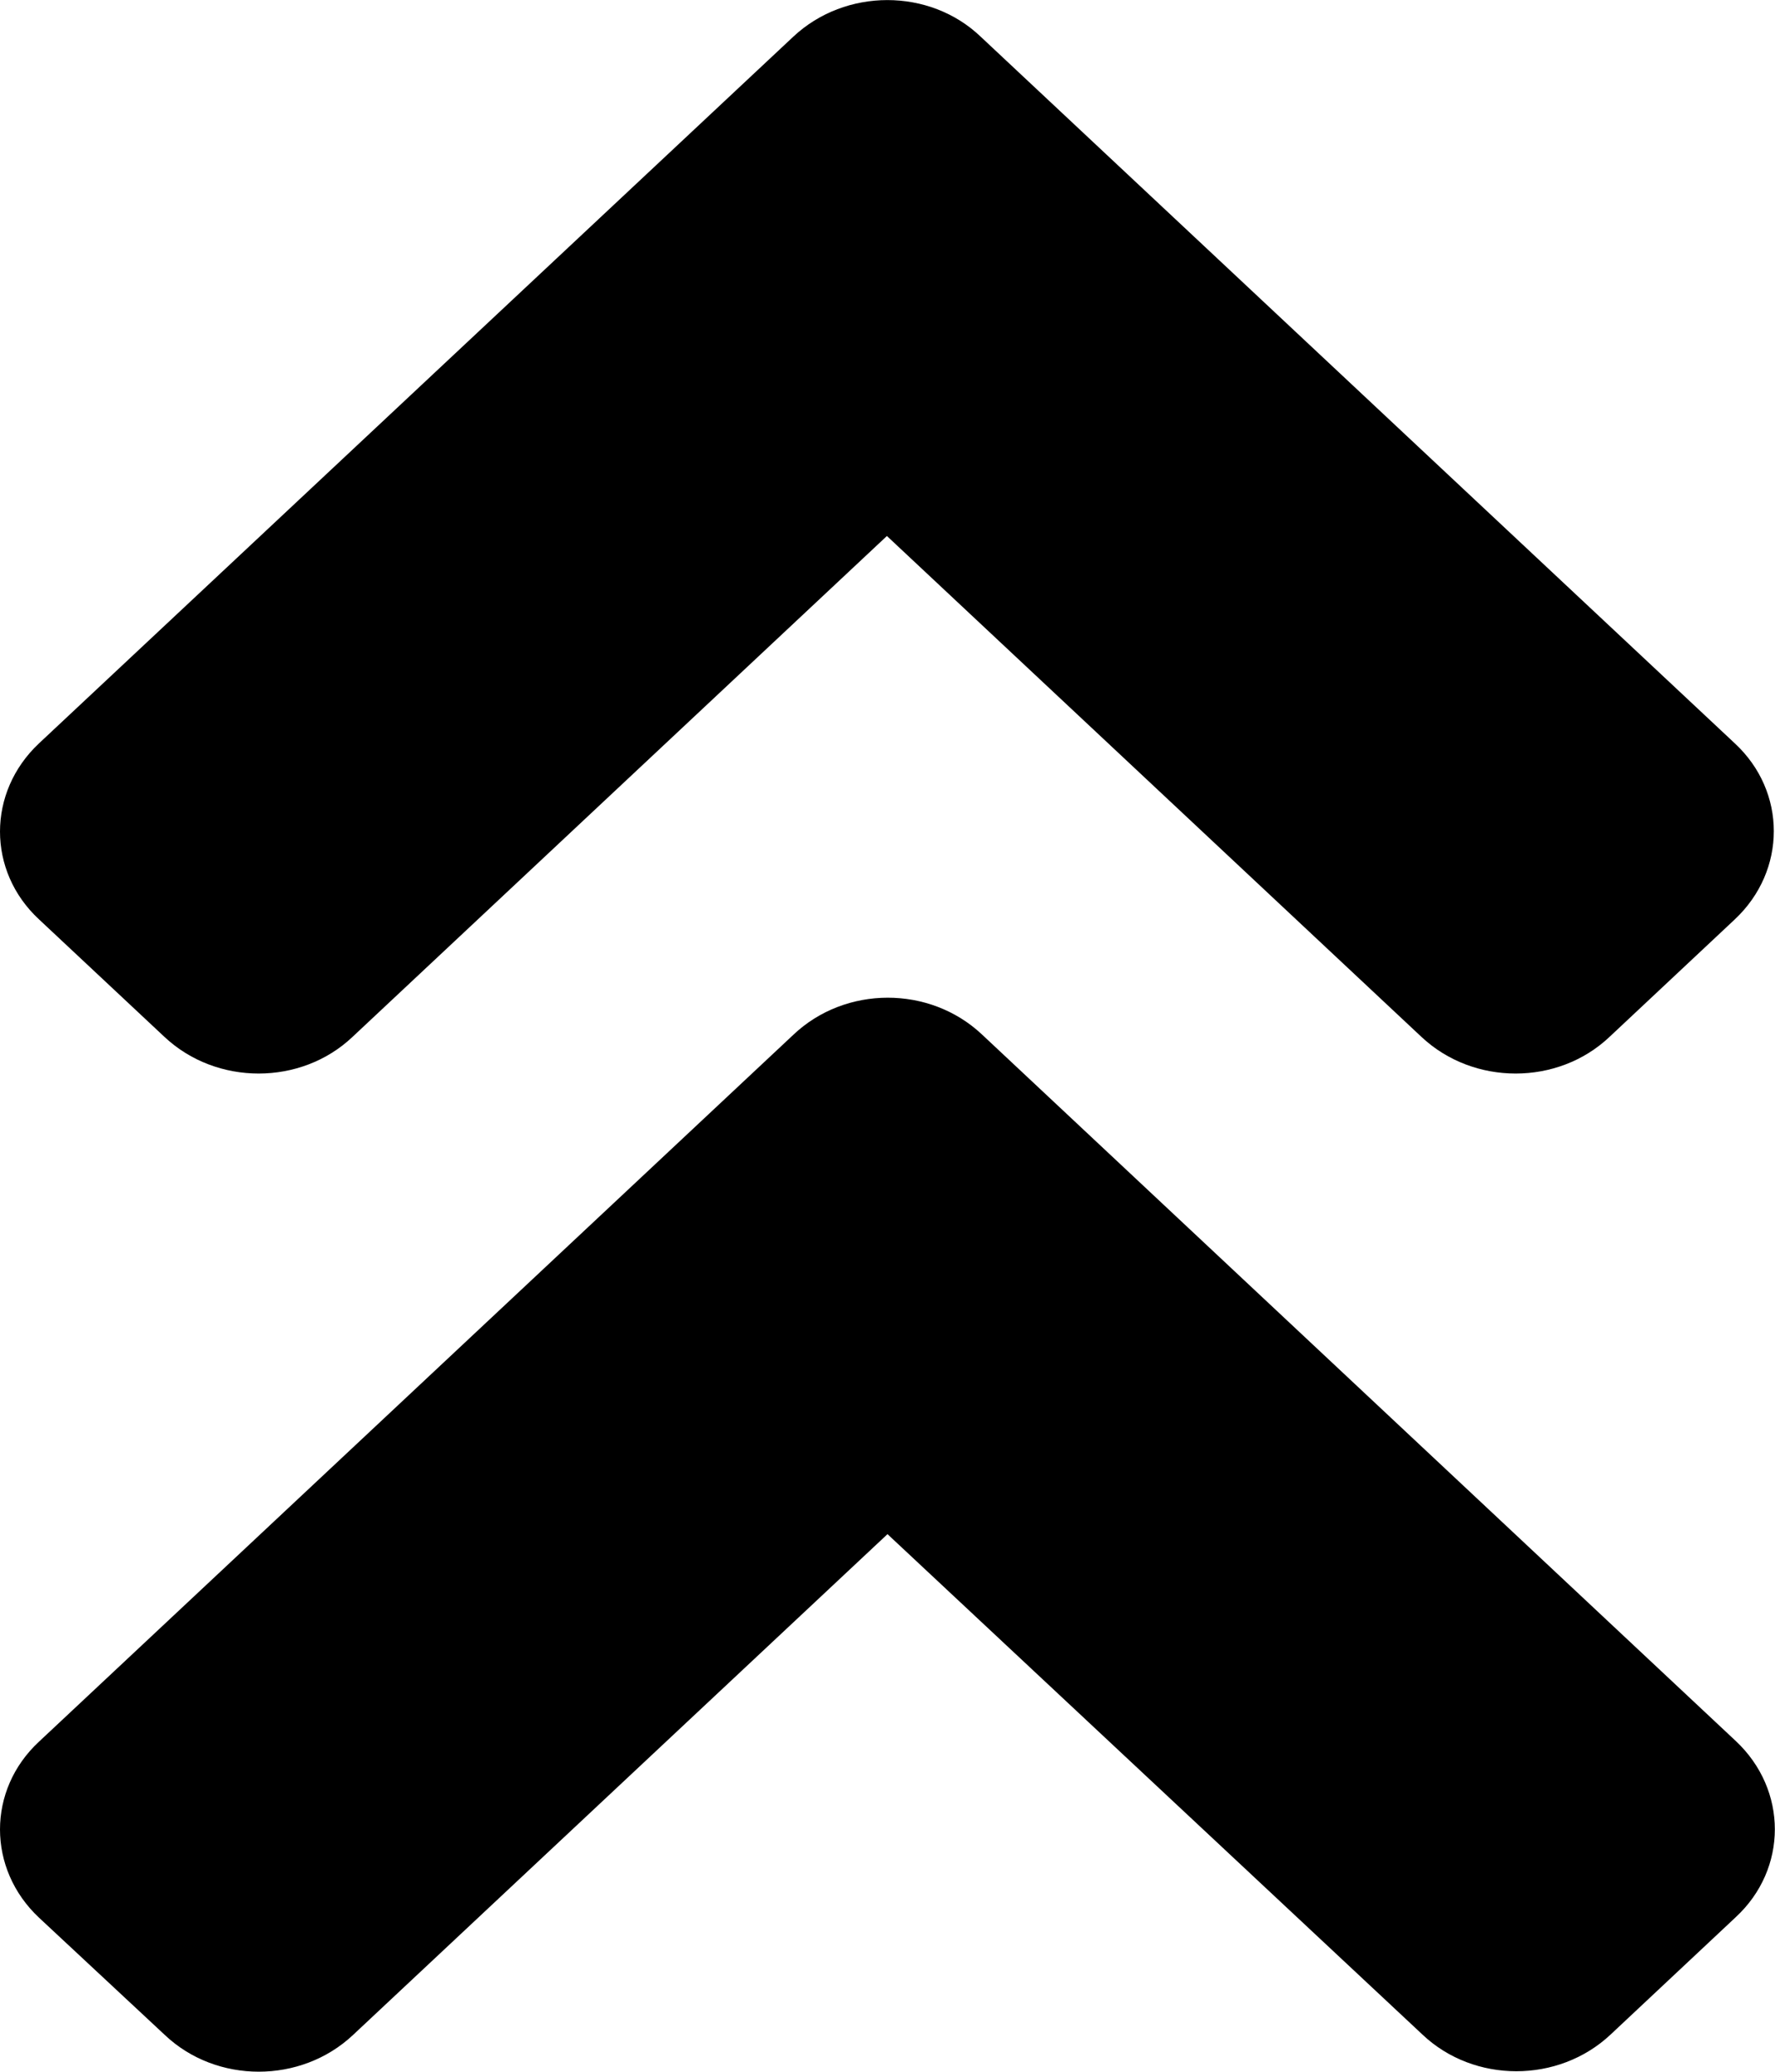 <?xml version="1.0" encoding="UTF-8" standalone="no"?>
<svg
   xmlns:dc="http://purl.org/dc/elements/1.1/"
   xmlns:cc="http://creativecommons.org/ns#"
   xmlns:rdf="http://www.w3.org/1999/02/22-rdf-syntax-ns#"
   xmlns:svg="http://www.w3.org/2000/svg"
   xmlns="http://www.w3.org/2000/svg"
   xmlns:sodipodi="http://sodipodi.sourceforge.net/DTD/sodipodi-0.dtd"
   xmlns:inkscape="http://www.inkscape.org/namespaces/inkscape"
   inkscape:version="1.0 (4035a4fb49, 2020-05-01)"
   height="14"
   width="12"
   sodipodi:docname="collapse.svg"
   id="svg22"
   version="1.1"
   viewBox="0 0 12 14">
  <defs
     id="defs26" />
  <sodipodi:namedview
     inkscape:current-layer="svg22"
     inkscape:window-maximized="1"
     inkscape:window-y="-8"
     inkscape:window-x="1912"
     inkscape:cy="199.35"
     inkscape:cx="105.83823"
     inkscape:zoom="1.6601562"
     showgrid="false"
     id="namedview24"
     inkscape:window-height="1017"
     inkscape:window-width="1920"
     inkscape:pageshadow="2"
     inkscape:pageopacity="0"
     guidetolerance="10"
     gridtolerance="10"
     objecttolerance="10"
     borderopacity="1"
     bordercolor="#666666"
     pagecolor="#ffffff"
     inkscape:document-rotation="0" />
  <path
     id="path20"
     d="m 6.637,6.989 5.098,4.776 c 0.352,0.33 0.352,0.864 0,1.19 l -0.847,0.794 c -0.352,0.33 -0.922,0.33 -1.271,0 L 6,10.367 2.386,13.752 c -0.352,0.33 -0.922,0.33 -1.271,0 L 0.264,12.959 c -0.352,-0.33 -0.352,-0.864 0,-1.19 L 5.363,6.993 C 5.715,6.659 6.285,6.659 6.637,6.989 Z M 5.363,0.248 0.264,5.023 c -0.352,0.33 -0.352,0.864 0,1.19 L 1.112,7.007 c 0.352,0.33 0.922,0.33 1.271,0 L 5.996,3.622 9.61,7.007 c 0.352,0.33 0.922,0.33 1.271,0 L 11.728,6.213 c 0.352,-0.33 0.352,-0.864 0,-1.19 L 6.63,0.248 c -0.345,-0.33 -0.915,-0.33 -1.267,0 z"
     style="stroke-width:0.036" />
</svg>
